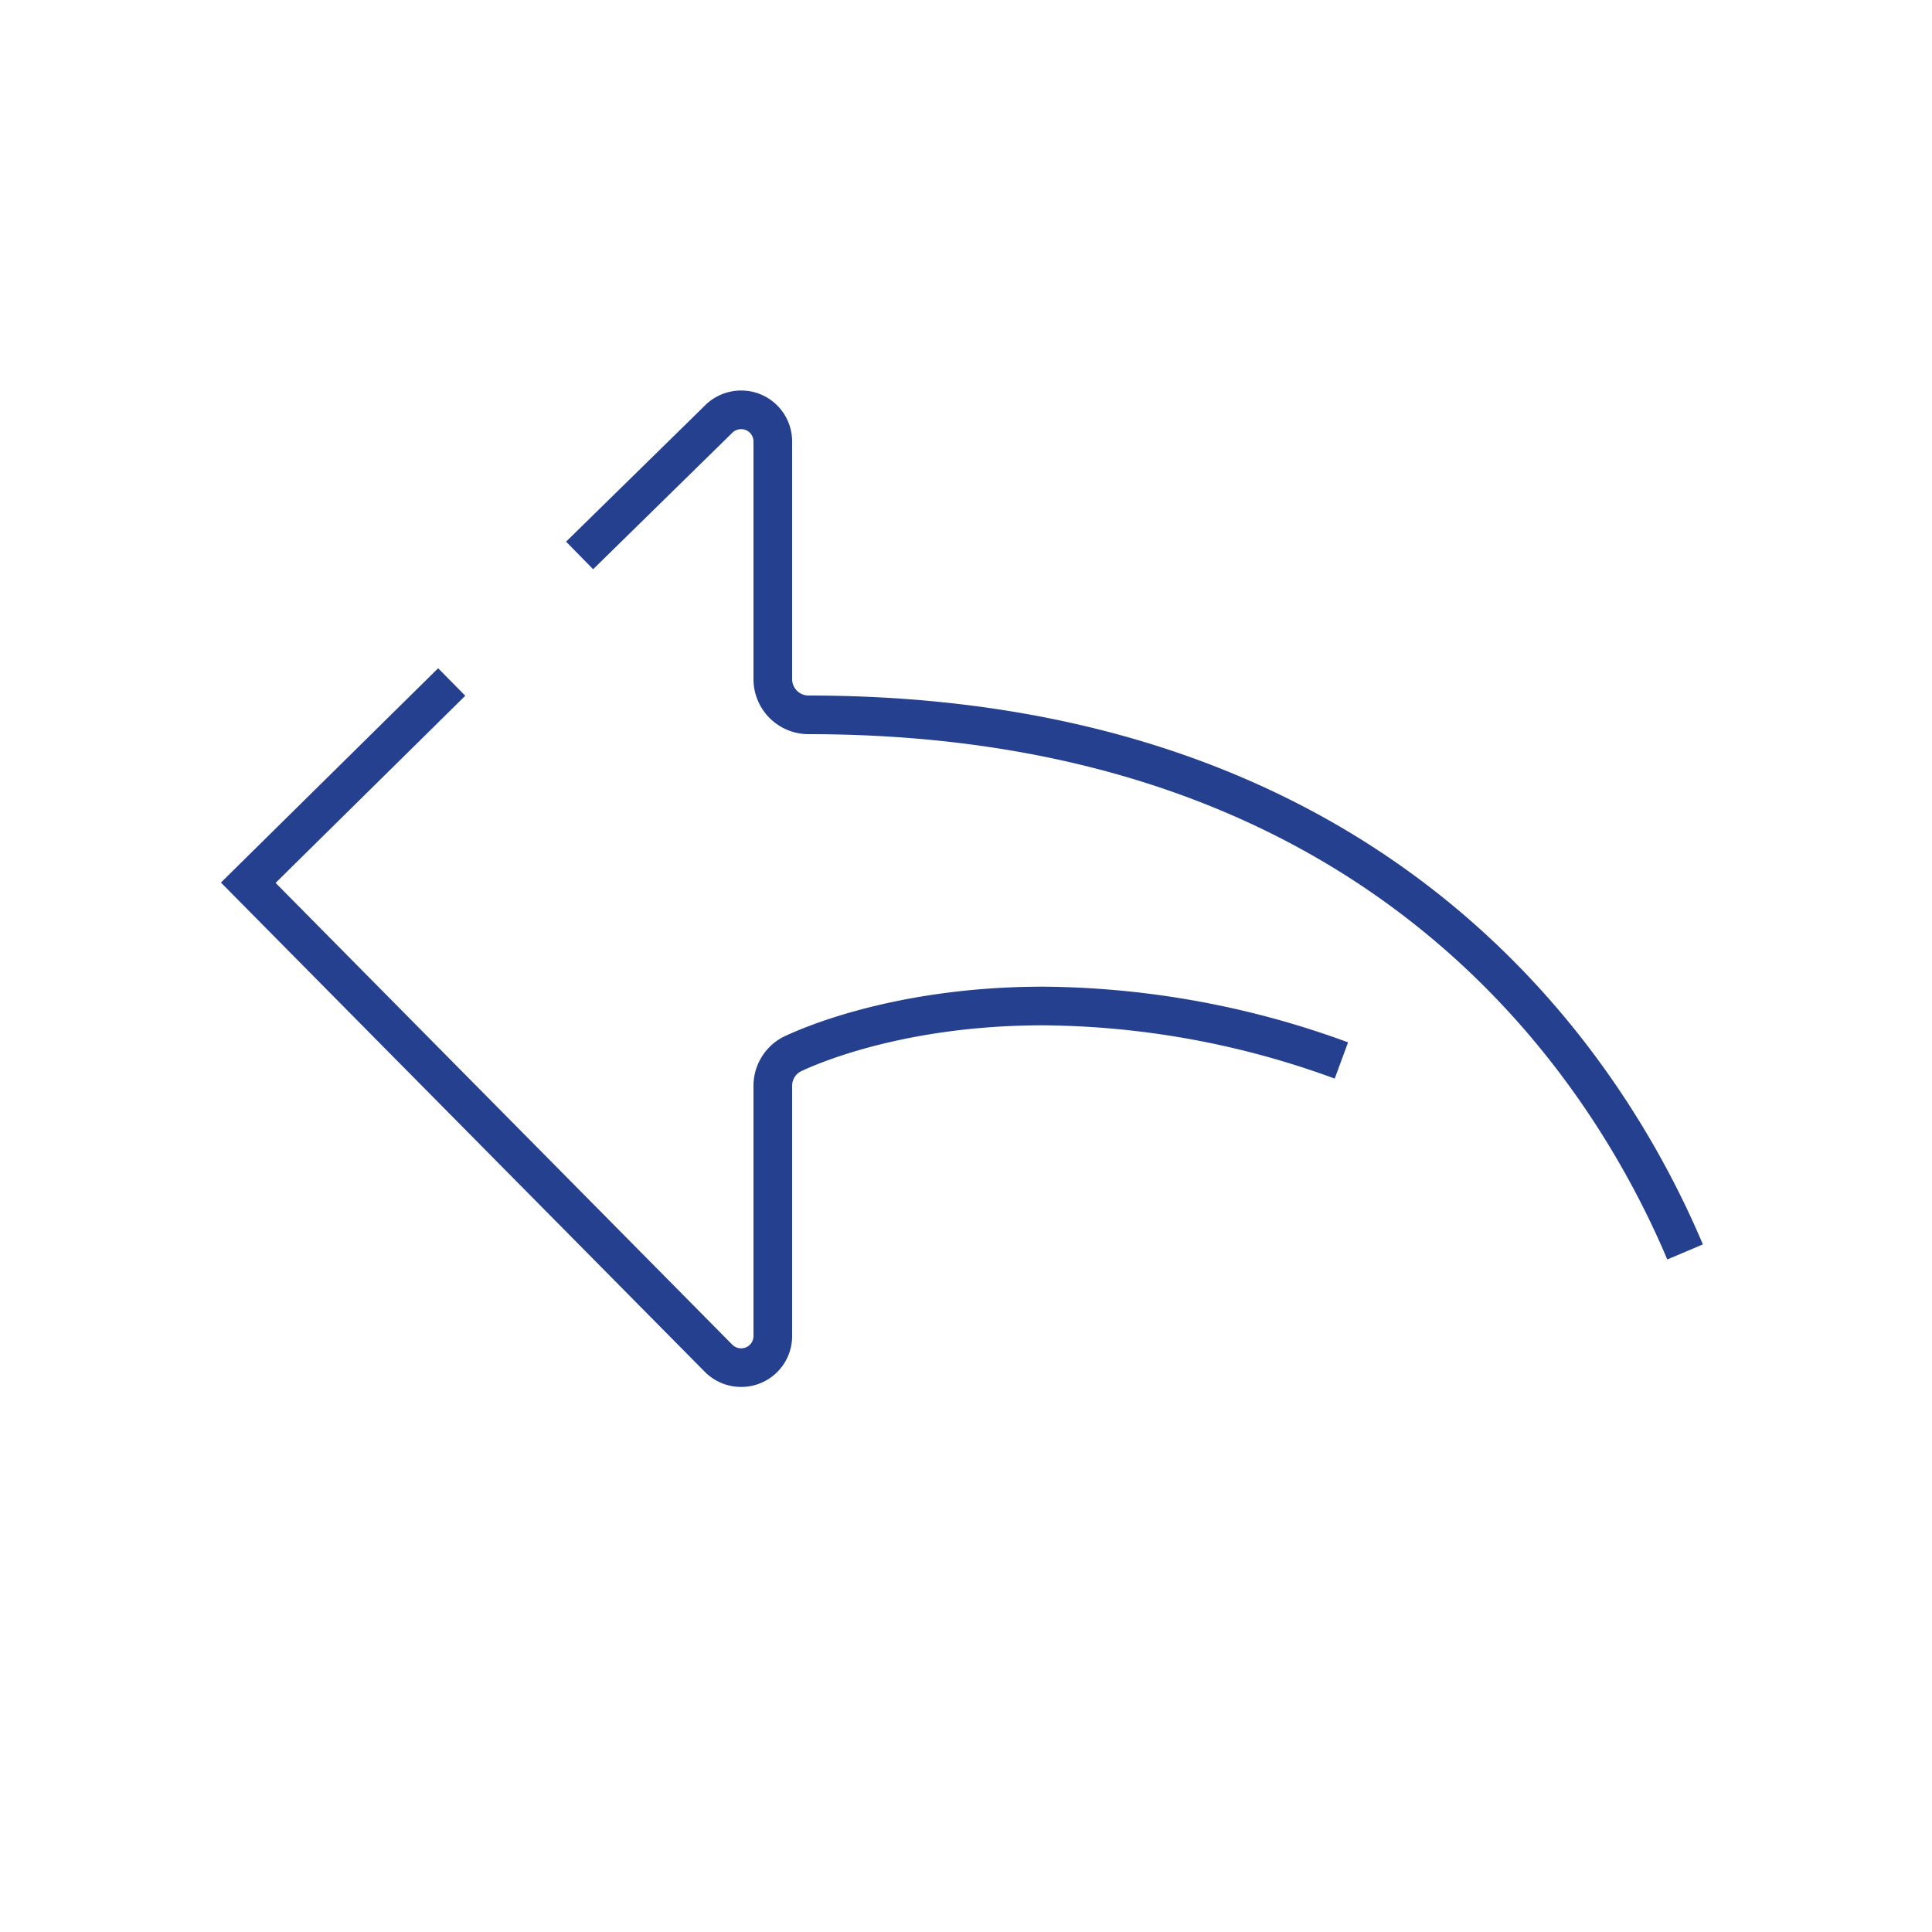 <svg xmlns="http://www.w3.org/2000/svg" width="100px" height="100px" viewBox="0 0 100 100" aria-hidden="true"><defs><linearGradient class="cerosgradient" data-cerosgradient="true" id="CerosGradient_id75554a534" gradientUnits="userSpaceOnUse" x1="50%" y1="100%" x2="50%" y2="0%"><stop offset="0%" stop-color="#d1d1d1"/><stop offset="100%" stop-color="#d1d1d1"/></linearGradient><linearGradient/></defs><title>dblue_Back1</title><path d="M30,28.75l7.14-7A1.66,1.66,0,0,1,39,21.34a1.64,1.64,0,0,1,1,1.54V35.14A1.85,1.85,0,0,0,41.83,37C71.52,37,83.15,55.18,87.22,64.8" fill="none" stroke="#25408f" stroke-width="2"/><path d="M69.43,54.89A45.59,45.59,0,0,0,54,52.07c-7.79,0-12.55,2.28-13,2.49a1.85,1.85,0,0,0-1,1.65V69.12a1.63,1.63,0,0,1-1,1.54,1.65,1.65,0,0,1-1.82-.37L12.85,45.69,23.38,35.3" fill="none" stroke="#25408f" stroke-width="2"/></svg>